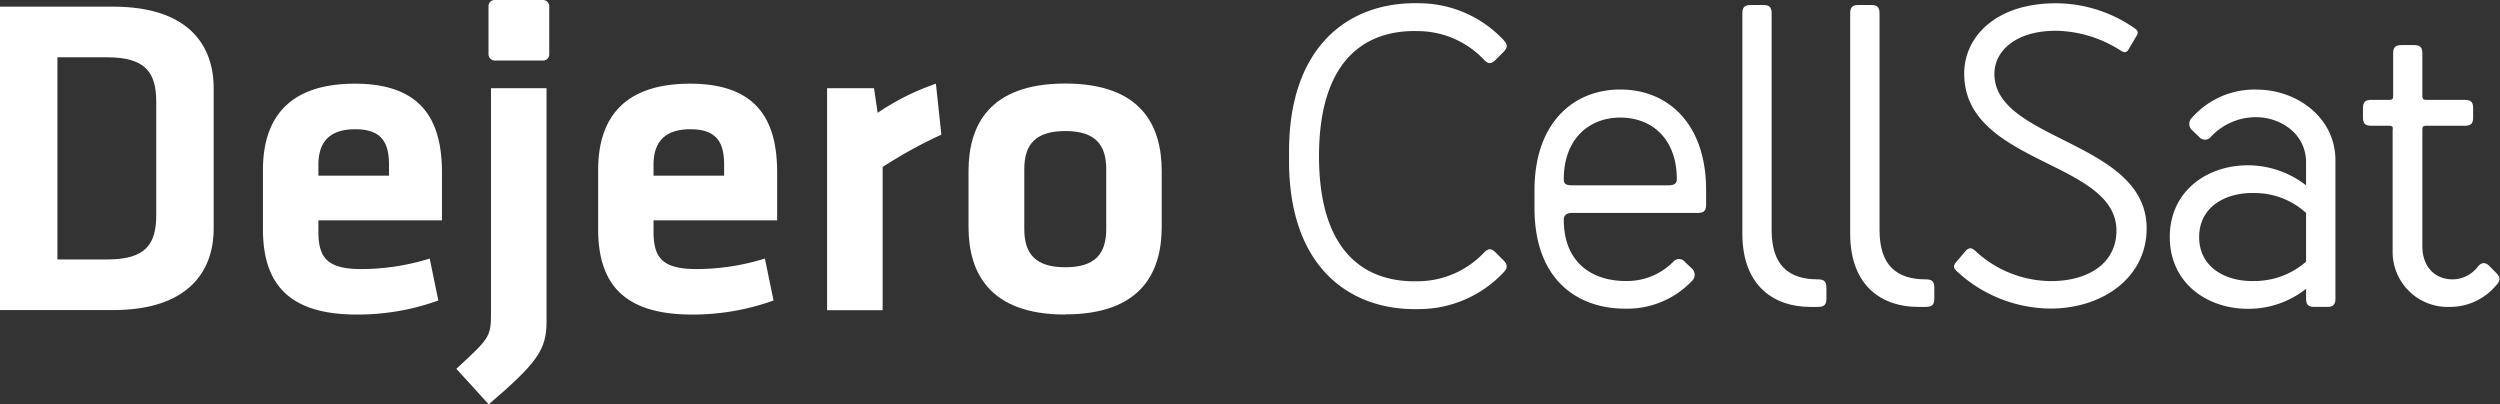 <svg id="Layer_1" data-name="Layer 1" xmlns="http://www.w3.org/2000/svg" viewBox="0 0 330.4 53.44"><rect x="0" y="0" width="330.4" height="53.44" fill="#333333" stroke="none"/><defs><style>.cls-1{fill:#fff;}</style></defs><path class="cls-1" d="M187.52.43A15.34,15.34,0,0,1,198.7,5.28c.57.62.57,1,0,1.59l-1,1c-.63.63-1,.63-1.6,0a12.09,12.09,0,0,0-8.61-3.76c-7.58-.23-13.17,4.39-13.17,16.53s5.59,16.76,13.17,16.53a12.09,12.09,0,0,0,8.61-3.76c.63-.63,1-.63,1.6,0l1,1c.57.57.57,1,0,1.6a15.36,15.36,0,0,1-11.18,4.84c-9.29.23-17.16-5.7-17.16-19.55V20C170.36,6.13,178.23.2,187.52.43Z"/><path class="cls-1" d="M225.48,25.11V27c0,.85-.28,1.14-1.13,1.14H207.76c-.86,0-1.09.45-1.09.91,0,5.58,3.65,8.09,8.21,8.09a8.59,8.59,0,0,0,6.22-2.51,1,1,0,0,1,1.59,0l.91.86a1.11,1.11,0,0,1,0,1.65,11.79,11.79,0,0,1-8.89,3.65c-5.87,0-11.91-3.48-11.91-13.28v-2.4c0-8.72,5-13.28,11.34-13.28S225.48,16.39,225.48,25.11Zm-3.87-1.42c0-5.36-3.31-8.15-7.47-8.15s-7.47,2.85-7.47,8.15c0,.57.23.8,1.09.8h12.77C221.32,24.49,221.61,24.2,221.61,23.69Z"/><path class="cls-1" d="M230.27,30.87V1.8c0-.86.28-1.14,1.14-1.14H233c.85,0,1.14.28,1.14,1.14V30.42c0,4.67,2.28,6.5,6.1,6.5.85,0,1.14.28,1.14,1.13v1.37c0,.86-.29,1.14-1.14,1.14h-1C234.54,40.56,230.27,37.88,230.27,30.87Z"/><path class="cls-1" d="M244.52,30.87V1.8c0-.86.28-1.14,1.14-1.14h1.6c.85,0,1.14.28,1.14,1.14V30.42c0,4.67,2.28,6.5,6.1,6.5.85,0,1.14.28,1.14,1.13v1.37c0,.86-.29,1.14-1.14,1.14h-1C248.79,40.56,244.52,37.88,244.52,30.87Z"/><path class="cls-1" d="M258.66,35.89c-.52-.46-.52-.74-.18-1.2l1.26-1.48c.4-.46.74-.57,1.31-.06a14.78,14.78,0,0,0,10,4c5.07,0,8.66-2.45,8.66-6.67,0-9.29-20.12-8.72-20.12-20.75,0-5,4.39-9.46,12.54-9.29a18.22,18.22,0,0,1,10,3.31c.4.28.52.51.23,1l-1.08,1.83c-.29.45-.63.34-1,.11a16.25,16.25,0,0,0-8.44-2.62c-5.35-.06-8.26,2.62-8.26,5.7,0,8.89,20.12,8.84,20.12,20.41,0,6.55-5.87,10.6-12.71,10.6A18.36,18.36,0,0,1,258.66,35.89Z"/><path class="cls-1" d="M308.65,21.18V39.42c0,.86-.29,1.14-1.14,1.14h-1.6c-.86,0-1.14-.28-1.14-1.14V38.17a12.26,12.26,0,0,1-6.9,2.62c-5.7.34-11.11-3.08-11.11-9.46s5.41-9.81,11.11-9.46a12.63,12.63,0,0,1,6.9,2.62v-3c0-4-3.59-6-6.56-6a8.1,8.1,0,0,0-6,2.57,1,1,0,0,1-1.6,0l-.91-.86a1.12,1.12,0,0,1,0-1.65,11,11,0,0,1,8.49-3.71C303.57,11.83,308.65,15.54,308.65,21.18Zm-3.88,13.4V28.14A10.11,10.11,0,0,0,298,25.51c-3.88-.11-7.36,1.83-7.36,5.82s3.48,5.93,7.36,5.81A10.33,10.33,0,0,0,304.77,34.58Z"/><path class="cls-1" d="M315.71,16.62h-2.28c-.85,0-1.14-.28-1.14-1.14V14.34c0-.85.29-1.14,1.14-1.14h2.28c.46,0,.57-.11.57-.57V7.1c0-.85.29-1.14,1.14-1.14H319c.85,0,1.14.29,1.14,1.14v5.53c0,.46.11.57.57.57h5c.86,0,1.14.29,1.14,1.14v1.14c0,.86-.28,1.14-1.14,1.14h-5c-.46,0-.57.11-.57.57V32.53c0,2.73,1.65,4.39,4,4.39a4.21,4.21,0,0,0,3.36-1.72c.51-.57,1-.57,1.54,0l.91.92c.51.51.51,1-.06,1.59a7.94,7.94,0,0,1-6.21,2.85,7.27,7.27,0,0,1-7.47-7.12V17.19C316.28,16.73,316.17,16.62,315.71,16.62Z"/><path class="cls-1" d="M71.76,0a.83.83,0,0,1,.83.83l0,6.35a.81.81,0,0,1-.83.82H65.39a.84.84,0,0,1-.83-.84l0-6.35A.82.82,0,0,1,65.41,0l6.35,0Z"/><path class="cls-1" d="M7.59,34.29h6.56c5.12,0,6.5-2,6.5-5.9V13.47c0-3.86-1.38-5.9-6.5-5.9H7.59V34.29ZM14.94.88c9.87,0,13.3,5,13.3,10.78V30.2c0,5.72-3.43,10.78-13.3,10.78H0V.88Z"/><path class="cls-1" d="M42.08,23.22h9.33V21.77c0-2.76-.84-4.69-4.46-4.69S42.08,19,42.08,21.77v1.45Zm5.71,12.34a30.58,30.58,0,0,0,9-1.39l1.14,5.54a31.31,31.31,0,0,1-10.78,1.86c-9.21,0-12.4-4.26-12.4-11.31V22.49c0-6.2,2.77-11.43,12.16-11.43s11.5,5.48,11.5,11.79v6.27H42.08v1.5c0,3.55,1.27,4.94,5.71,4.94Z"/><path class="cls-1" d="M72.23,11.66V42.54c0,3.73-1.32,5.48-7.64,10.9l-4.28-4.7c4.22-3.91,4.58-4.15,4.58-7.17V11.66Z"/><path class="cls-1" d="M86.37,23.22H95.7V21.77c0-2.76-.84-4.69-4.45-4.69S86.37,19,86.37,21.77v1.45Zm5.72,12.34a30.63,30.63,0,0,0,9-1.39l1.14,5.54a31.39,31.39,0,0,1-10.78,1.86c-9.21,0-12.4-4.26-12.4-11.31V22.49c0-6.2,2.77-11.43,12.16-11.43s11.5,5.48,11.5,11.79v6.27H86.37v1.5c0,3.55,1.27,4.94,5.72,4.94Z"/><path class="cls-1" d="M124.41,17.8a59.36,59.36,0,0,0-7.76,4.27V41h-7.34V11.66h6.2l.48,3.25a32.52,32.52,0,0,1,7.7-3.85l.72,6.74Z"/><path class="cls-1" d="M140.79,17.32c-3.92,0-5.42,1.75-5.42,5.05v7.89c0,3.31,1.5,5.06,5.42,5.06s5.41-1.75,5.41-5.06V22.37c0-3.3-1.5-5.05-5.41-5.05Zm0,24.25C130.73,41.57,128,36,128,30v-7.4c0-6,2.71-11.56,12.77-11.56s12.76,5.54,12.76,11.56V30c0,6-2.71,11.55-12.76,11.55Z"/></svg>